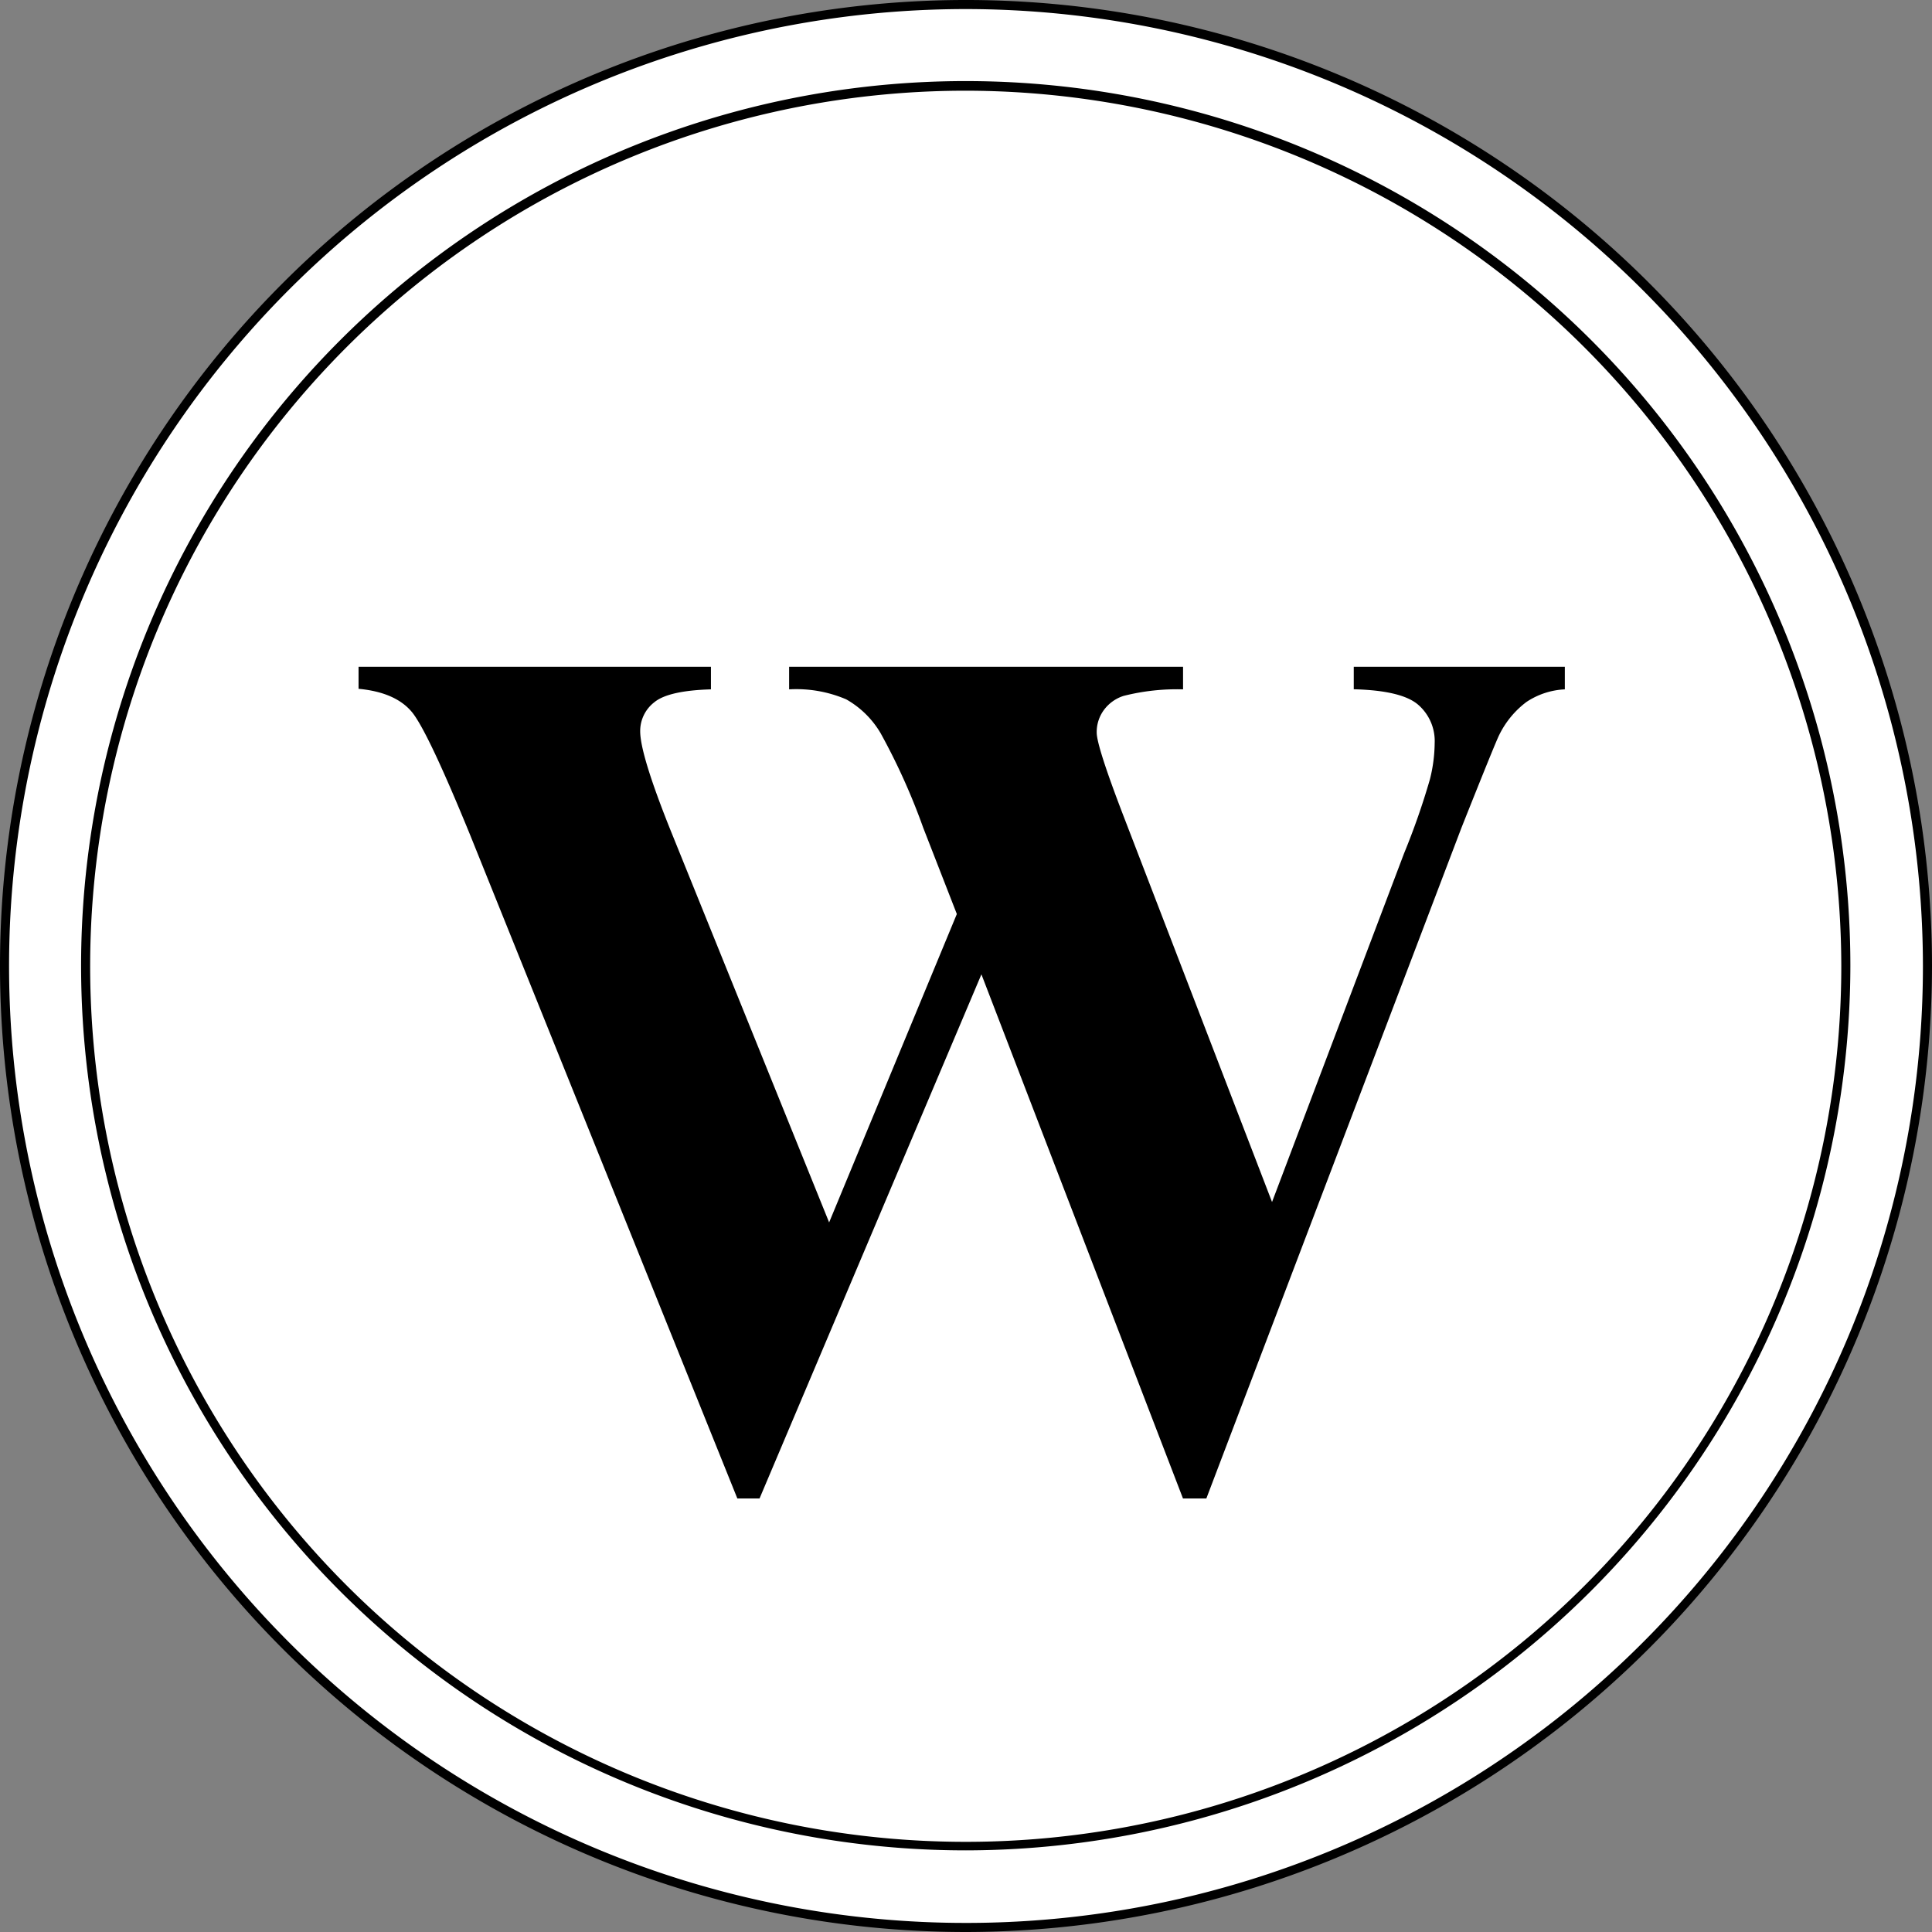 <svg xmlns="http://www.w3.org/2000/svg" viewBox="0 0 213 213"><rect x="0" y="0" width="213" height="213" fill="#808080" stroke="none"/><defs><style>.cls-1{fill:#fff;}</style></defs><g id="Layer_2" data-name="Layer 2"><g id="Layer_1-2" data-name="Layer 1"><circle class="cls-1" cx="106.5" cy="106.5" r="106"/><path d="M106.5,213A106.5,106.5,0,1,1,213,106.5,106.63,106.63,0,0,1,106.5,213Zm0-212A105.5,105.5,0,1,0,212,106.5,105.62,105.62,0,0,0,106.5,1Z"/><circle class="cls-1" cx="106.5" cy="106.5" r="97.03"/><path d="M106.5,204A97.53,97.53,0,1,1,204,106.5,97.64,97.64,0,0,1,106.5,204ZM106.5,10A96.53,96.53,0,1,0,203,106.5,96.65,96.65,0,0,0,106.5,10Z"/><path d="M172.52,73.51V76a8.34,8.34,0,0,0-4.23,1.39,10.1,10.1,0,0,0-3,3.63q-.41.8-4.17,10.25L133,165.2h-2.58L108.2,107.42,83.74,165.2H81.29L51.81,92q-4.5-11-6.28-13.35c-1.19-1.54-3.2-2.45-6-2.71V73.51H78.38V76q-4.69.14-6.24,1.42a4,4,0,0,0-1.56,3.2q0,2.52,3.24,10.65l17.59,43.5,14.08-34-3.71-9.52a70.71,70.71,0,0,0-4.69-10.41,10.25,10.25,0,0,0-3.8-3.74A14,14,0,0,0,87,76V73.51h43.43V76a24,24,0,0,0-6.55.72,4.32,4.32,0,0,0-2.18,1.56,4.1,4.1,0,0,0-.79,2.48q0,1.52,3,9.32l16.33,42.44L154.8,94.07a79.69,79.69,0,0,0,2.84-8.13,16.8,16.8,0,0,0,.53-4,5.29,5.29,0,0,0-1.85-4.27q-1.84-1.55-7.07-1.68V73.51Z"/></g></g></svg>